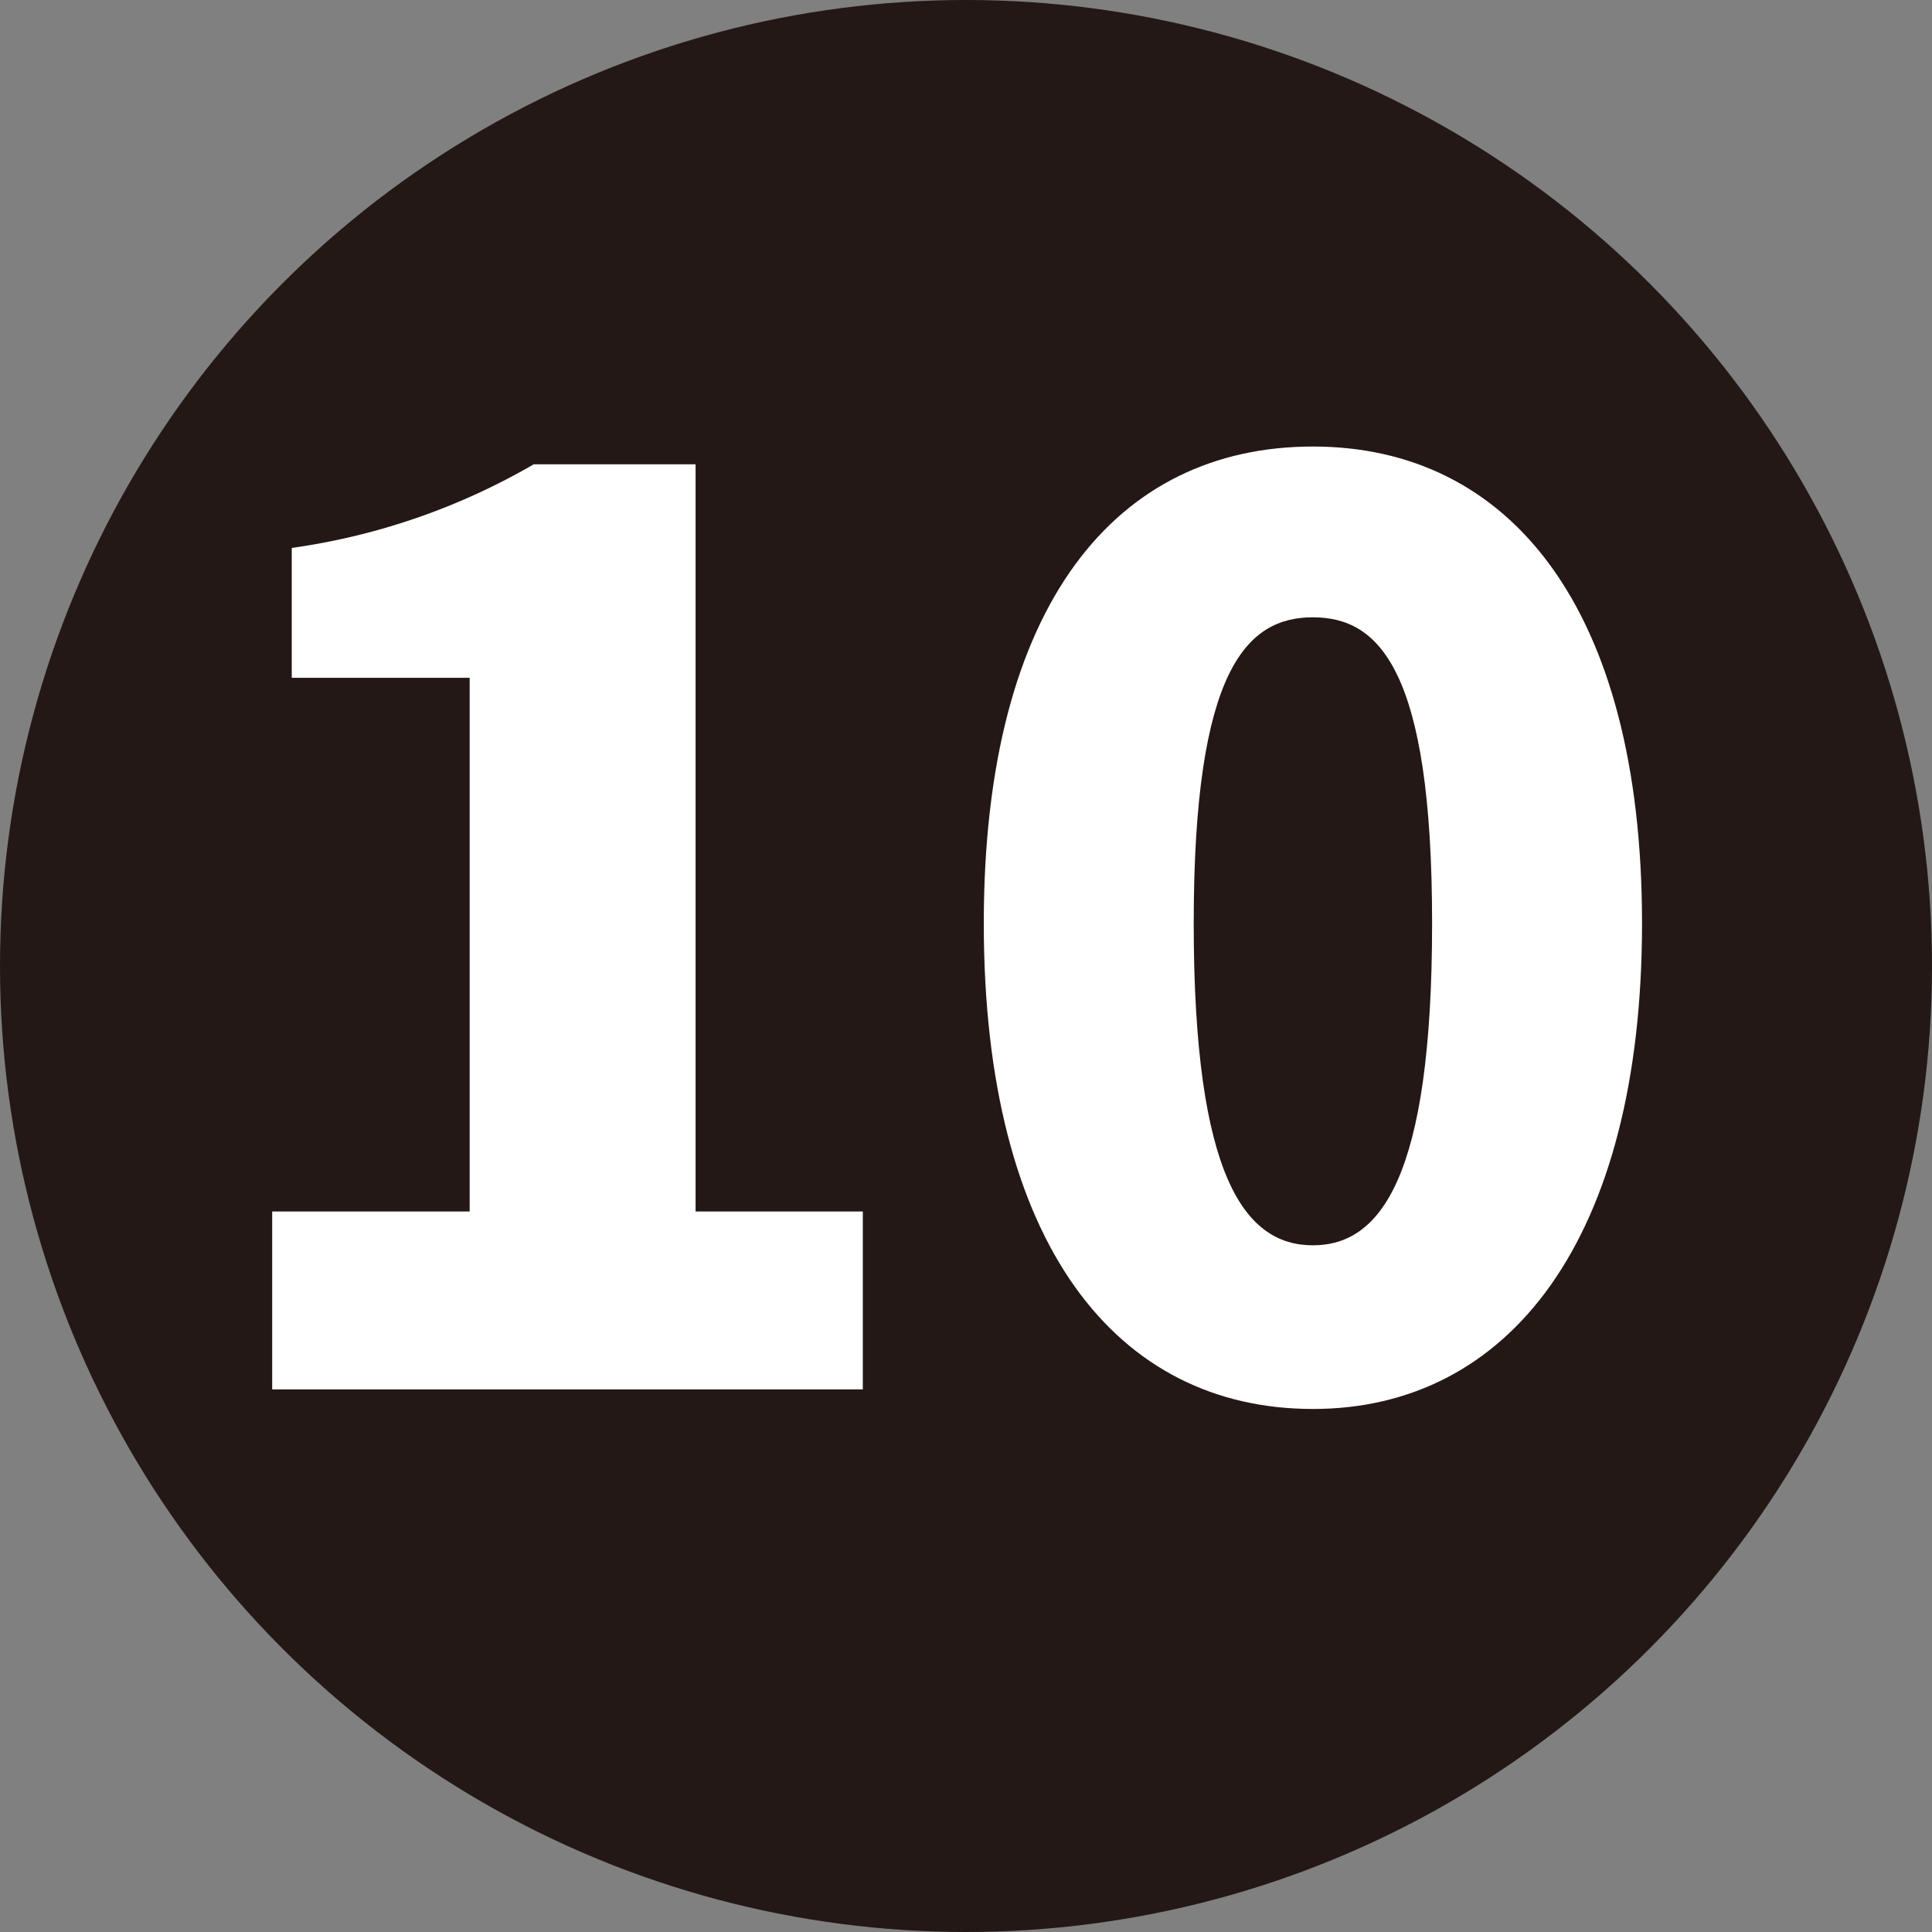 <svg viewBox="0 0 10.86 10.86" xmlns="http://www.w3.org/2000/svg"><rect x="0" y="0" width="10.86" height="10.86" fill="#808080" stroke="none"/><circle cx="5.43" cy="5.43" fill="#231815" r="5.43"/><g fill="#fff"><path d="m1.53 6.81h1.11v-3h-1v-.73a3.74 3.74 0 0 0 1.36-.47h.91v4.2h.94v1h-3.32z"/><path d="m5.53 5.19c0-1.8.75-2.68 1.85-2.68s1.85.9 1.85 2.68-.75 2.73-1.85 2.73-1.85-.92-1.85-2.73zm2.52 0c0-1.43-.3-1.72-.67-1.72s-.67.29-.67 1.72.29 1.81.67 1.81.67-.38.67-1.81z"/></g></svg>